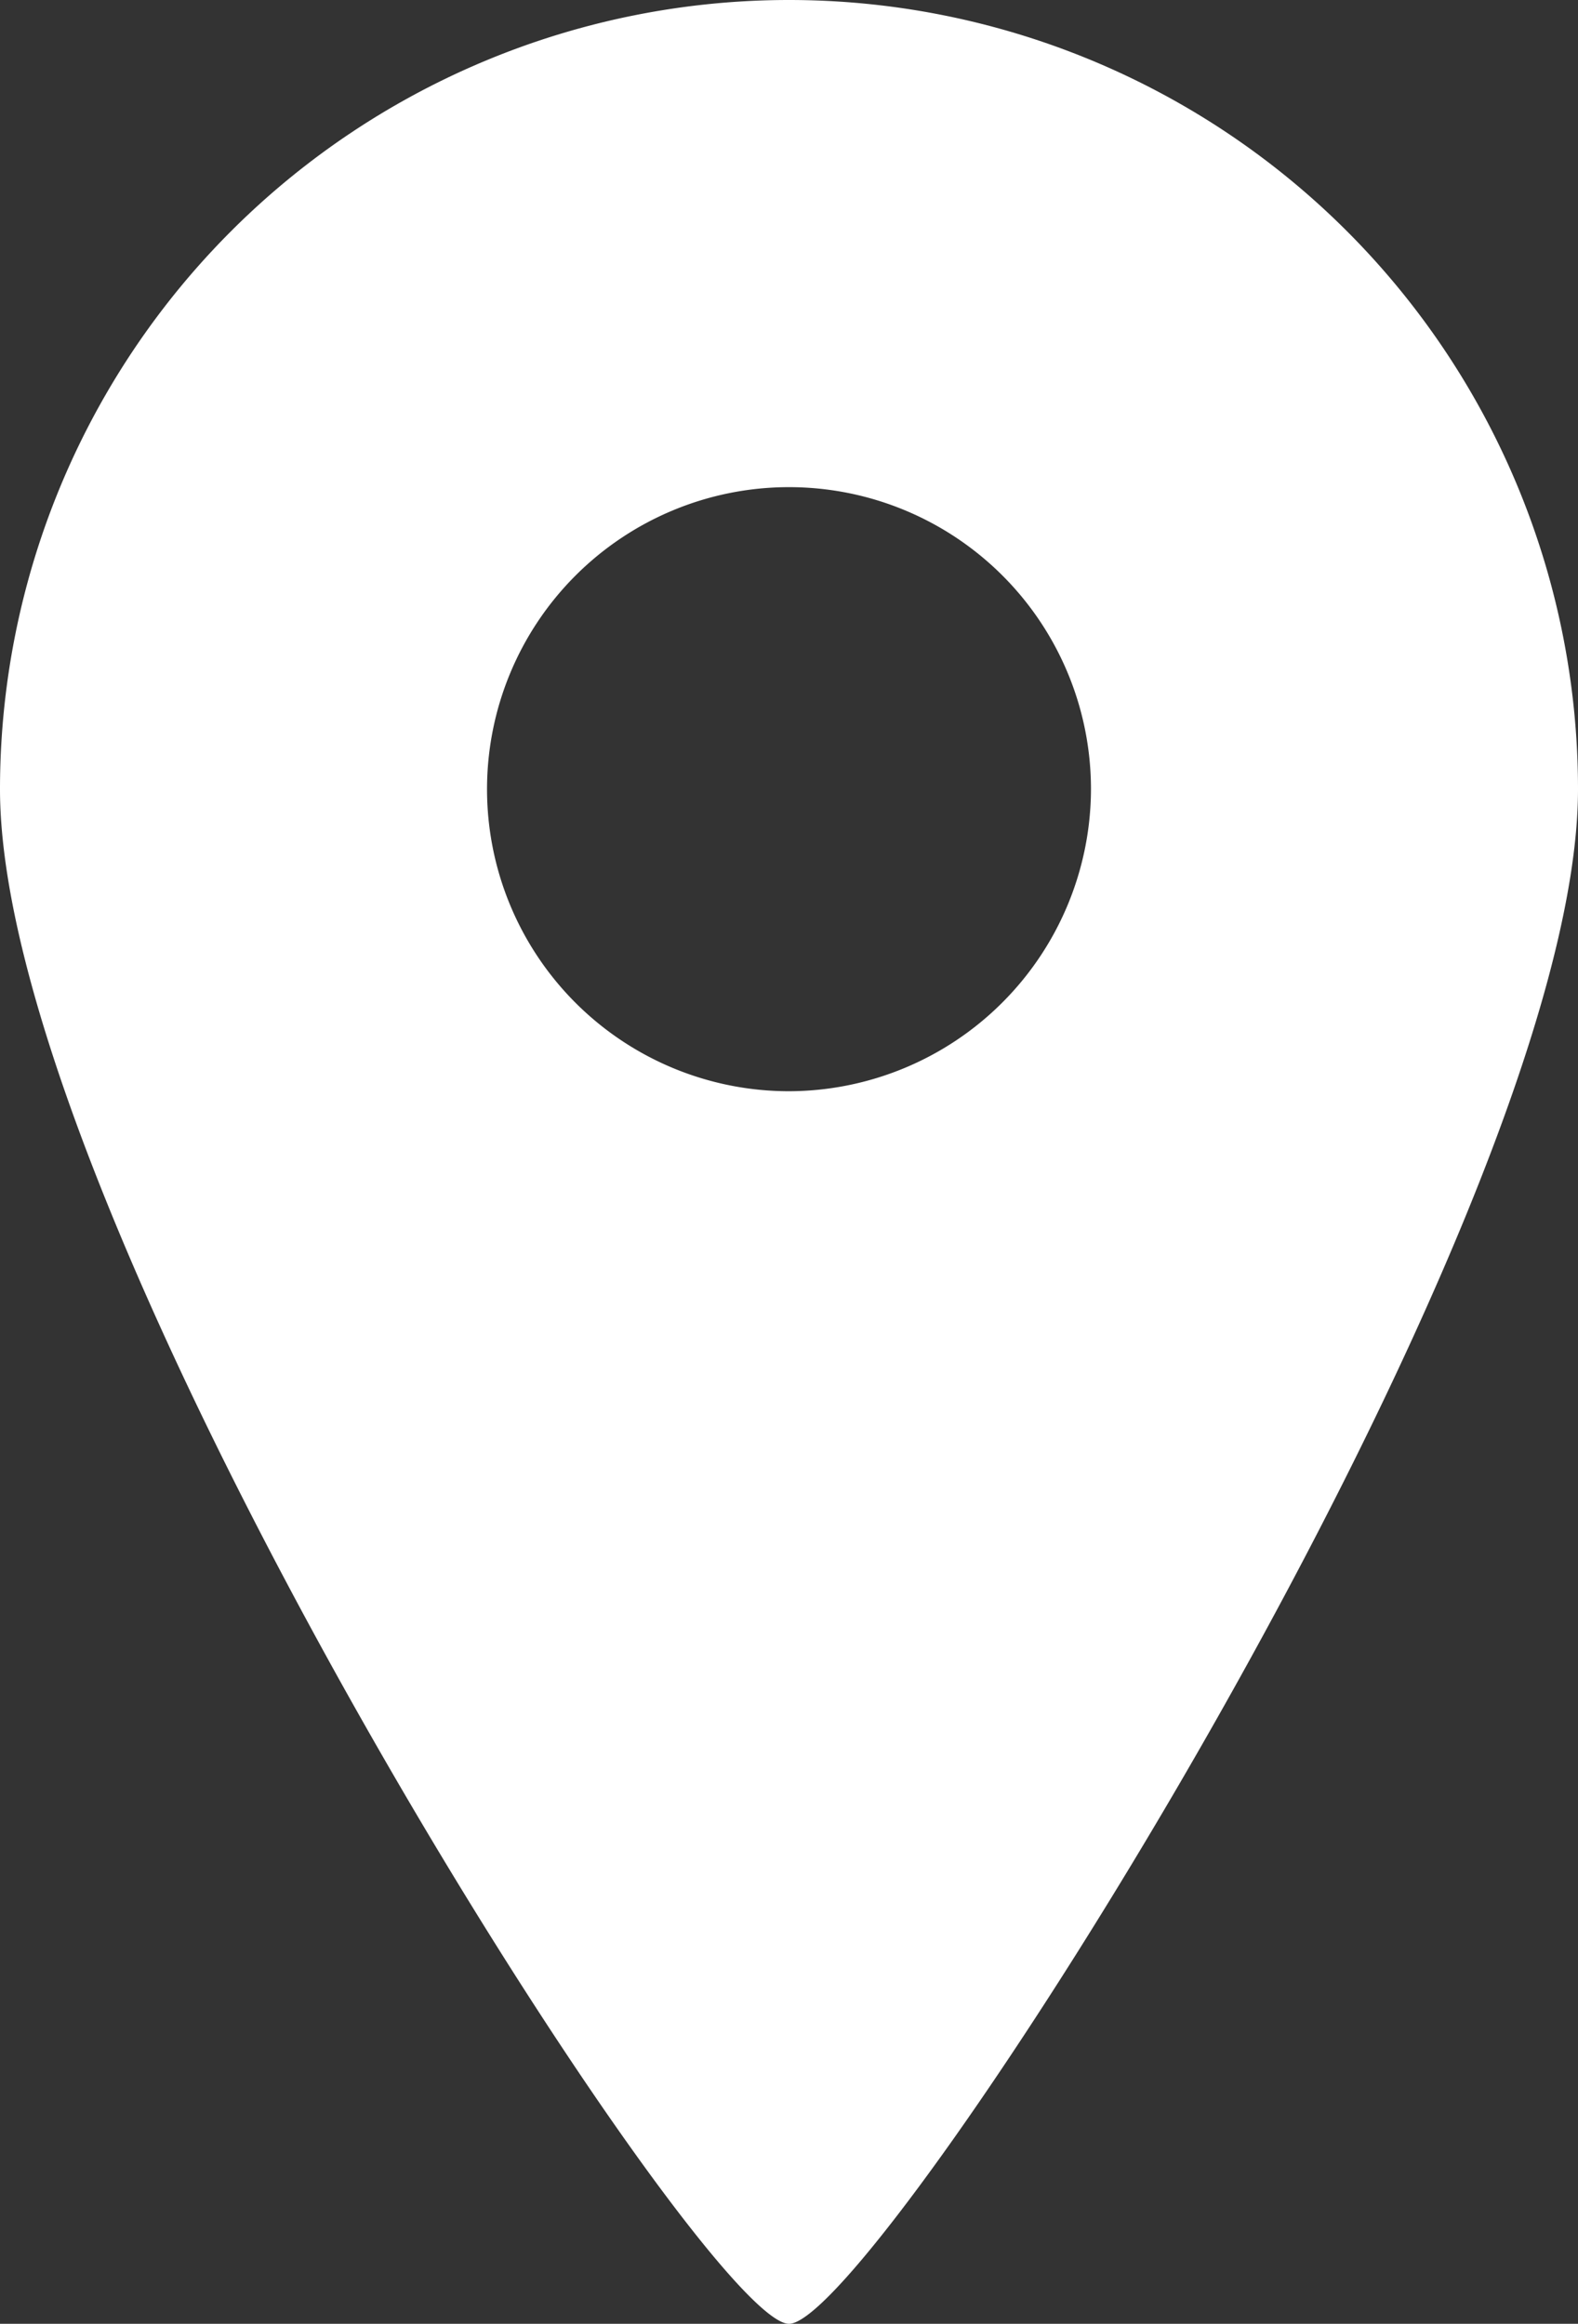 <svg xmlns="http://www.w3.org/2000/svg" width="22" height="32.39" viewBox="0 0 22 32.39">
  <rect x="0" y="0" width="22" height="32.39" fill="#333333" stroke="none"/>
  <defs>
    <style>
      .cls-1 {
        fill: #fff;
      }
    </style>
  </defs>
  <g id="レイヤー_2" data-name="レイヤー 2">
    <g id="レイヤー_1-2" data-name="レイヤー 1">
      <path class="cls-1" d="M11,0A11,11,0,0,0,0,11c0,6.08,9.79,21.39,11,21.39S22,17.08,22,11A11,11,0,0,0,11,0Zm0,15.21A4.21,4.21,0,1,1,15.21,11,4.22,4.22,0,0,1,11,15.21Z"/>
    </g>
  </g>
</svg>
